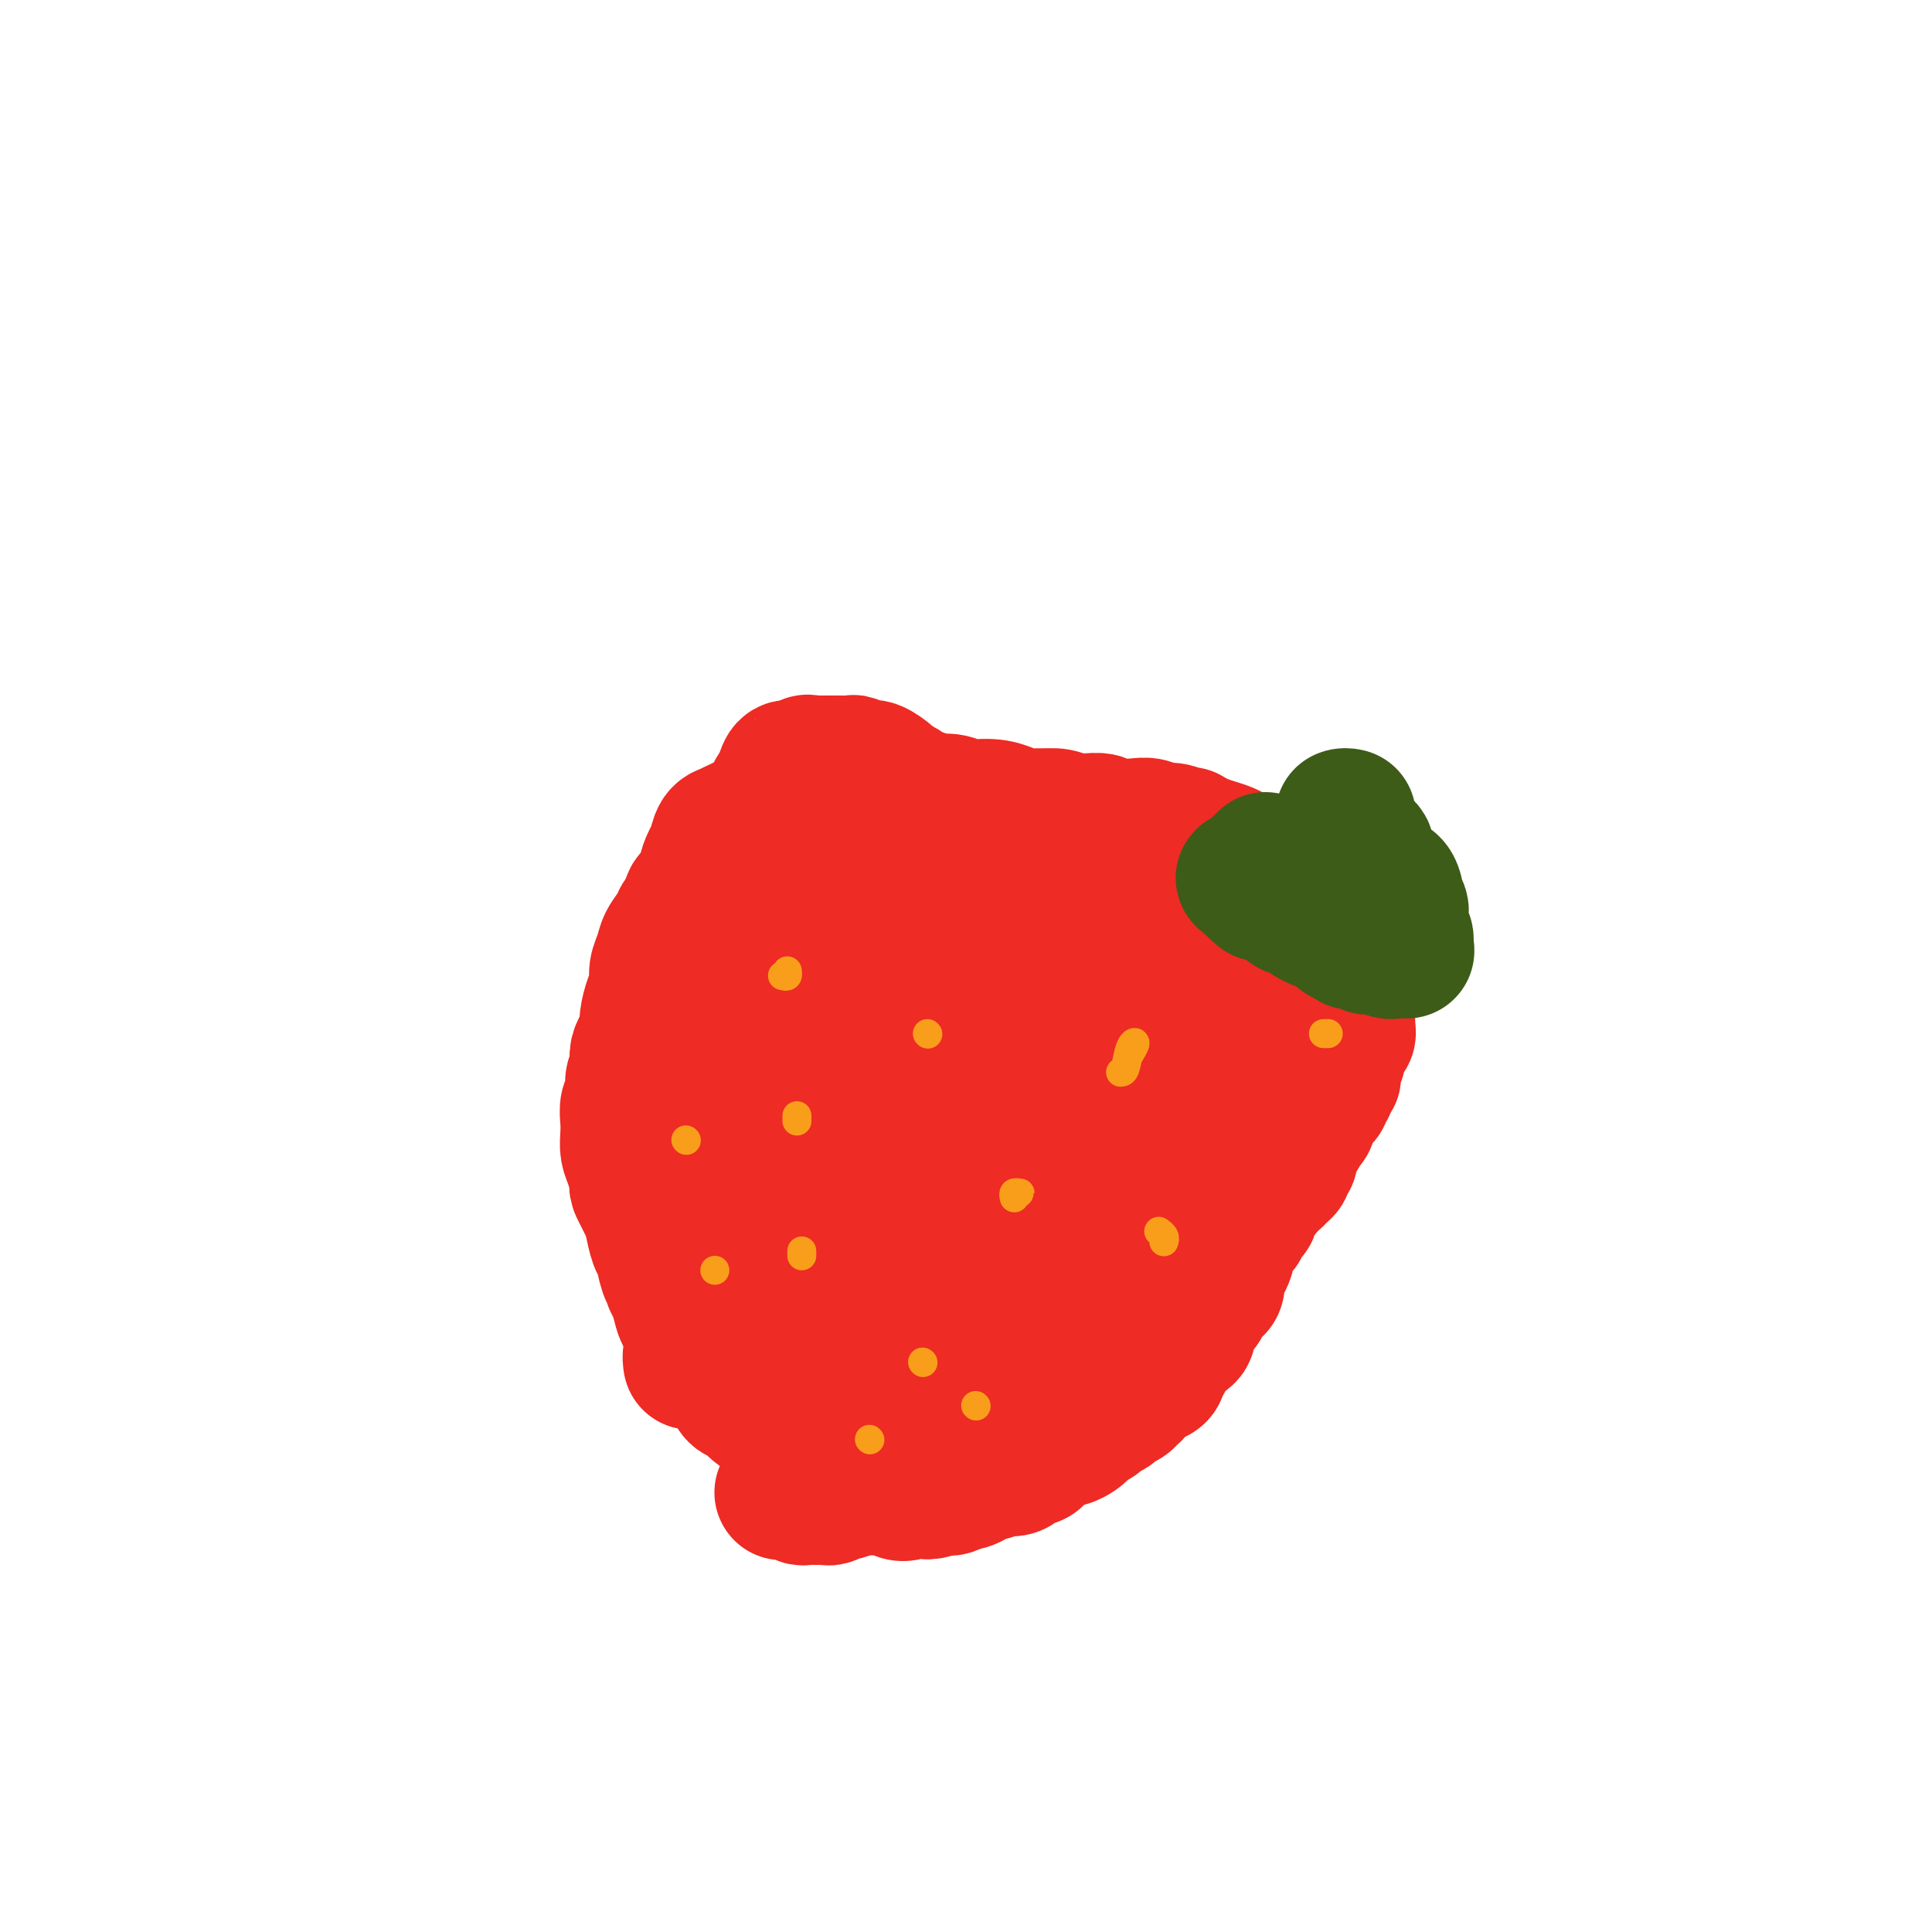 <svg viewBox='0 0 400 400' version='1.1' xmlns='http://www.w3.org/2000/svg' xmlns:xlink='http://www.w3.org/1999/xlink'><g fill='none' stroke='#EE2B24' stroke-width='28' stroke-linecap='round' stroke-linejoin='round'><path d='M265,211c0.425,0.130 0.850,0.259 1,0c0.150,-0.259 0.025,-0.908 0,-1c-0.025,-0.092 0.050,0.371 0,1c-0.050,0.629 -0.223,1.423 0,2c0.223,0.577 0.844,0.938 1,1c0.156,0.062 -0.154,-0.176 0,0c0.154,0.176 0.770,0.767 1,1c0.230,0.233 0.072,0.107 0,0c-0.072,-0.107 -0.058,-0.197 0,0c0.058,0.197 0.160,0.679 0,1c-0.160,0.321 -0.583,0.481 -1,1c-0.417,0.519 -0.829,1.396 -1,2c-0.171,0.604 -0.102,0.935 0,1c0.102,0.065 0.237,-0.134 0,0c-0.237,0.134 -0.847,0.603 -1,1c-0.153,0.397 0.151,0.724 0,1c-0.151,0.276 -0.758,0.501 -1,1c-0.242,0.499 -0.117,1.271 0,2c0.117,0.729 0.228,1.415 0,2c-0.228,0.585 -0.796,1.067 -1,2c-0.204,0.933 -0.043,2.315 0,3c0.043,0.685 -0.030,0.673 0,1c0.030,0.327 0.163,0.993 0,2c-0.163,1.007 -0.621,2.354 -1,3c-0.379,0.646 -0.678,0.592 -1,1c-0.322,0.408 -0.667,1.278 -1,2c-0.333,0.722 -0.653,1.296 -1,2c-0.347,0.704 -0.722,1.539 -1,2c-0.278,0.461 -0.459,0.547 -1,1c-0.541,0.453 -1.440,1.272 -2,2c-0.560,0.728 -0.780,1.364 -1,2'/><path d='M254,250c-1.604,2.772 -1.112,2.203 -1,2c0.112,-0.203 -0.154,-0.039 -1,1c-0.846,1.039 -2.271,2.953 -3,4c-0.729,1.047 -0.763,1.225 -1,2c-0.237,0.775 -0.678,2.145 -1,3c-0.322,0.855 -0.526,1.195 -1,2c-0.474,0.805 -1.219,2.075 -2,3c-0.781,0.925 -1.598,1.504 -2,2c-0.402,0.496 -0.390,0.910 -1,2c-0.610,1.090 -1.844,2.855 -3,4c-1.156,1.145 -2.234,1.669 -3,2c-0.766,0.331 -1.220,0.469 -2,1c-0.780,0.531 -1.886,1.455 -3,2c-1.114,0.545 -2.238,0.709 -3,1c-0.762,0.291 -1.164,0.708 -2,1c-0.836,0.292 -2.108,0.459 -3,1c-0.892,0.541 -1.404,1.454 -2,2c-0.596,0.546 -1.276,0.724 -2,1c-0.724,0.276 -1.493,0.651 -2,1c-0.507,0.349 -0.753,0.671 -1,1c-0.247,0.329 -0.493,0.665 -1,1c-0.507,0.335 -1.273,0.668 -2,1c-0.727,0.332 -1.416,0.663 -2,1c-0.584,0.337 -1.063,0.682 -2,1c-0.937,0.318 -2.334,0.611 -3,1c-0.666,0.389 -0.603,0.876 -1,1c-0.397,0.124 -1.255,-0.114 -2,0c-0.745,0.114 -1.379,0.581 -2,1c-0.621,0.419 -1.230,0.792 -2,1c-0.770,0.208 -1.701,0.252 -3,1c-1.299,0.748 -2.965,2.201 -4,3c-1.035,0.799 -1.439,0.942 -2,1c-0.561,0.058 -1.281,0.029 -2,0'/><path d='M187,301c-8.084,3.962 -2.795,0.866 -1,0c1.795,-0.866 0.096,0.496 -1,1c-1.096,0.504 -1.589,0.149 -2,0c-0.411,-0.149 -0.739,-0.092 -1,0c-0.261,0.092 -0.454,0.221 -1,0c-0.546,-0.221 -1.446,-0.790 -2,-1c-0.554,-0.210 -0.764,-0.060 -1,0c-0.236,0.060 -0.500,0.031 -1,0c-0.500,-0.031 -1.237,-0.064 -2,0c-0.763,0.064 -1.552,0.224 -2,0c-0.448,-0.224 -0.557,-0.832 -1,-1c-0.443,-0.168 -1.221,0.106 -2,0c-0.779,-0.106 -1.557,-0.591 -2,-1c-0.443,-0.409 -0.549,-0.742 -1,-1c-0.451,-0.258 -1.247,-0.440 -2,-1c-0.753,-0.560 -1.462,-1.498 -2,-2c-0.538,-0.502 -0.904,-0.567 -2,-1c-1.096,-0.433 -2.923,-1.233 -4,-2c-1.077,-0.767 -1.403,-1.501 -2,-2c-0.597,-0.499 -1.466,-0.764 -2,-1c-0.534,-0.236 -0.732,-0.443 -1,-1c-0.268,-0.557 -0.607,-1.463 -1,-2c-0.393,-0.537 -0.841,-0.706 -1,-1c-0.159,-0.294 -0.028,-0.713 0,-1c0.028,-0.287 -0.045,-0.443 0,-1c0.045,-0.557 0.209,-1.514 0,-2c-0.209,-0.486 -0.792,-0.499 -1,-1c-0.208,-0.501 -0.042,-1.488 0,-2c0.042,-0.512 -0.041,-0.549 0,-1c0.041,-0.451 0.207,-1.317 0,-2c-0.207,-0.683 -0.786,-1.184 -1,-2c-0.214,-0.816 -0.061,-1.947 0,-3c0.061,-1.053 0.031,-2.026 0,-3'/><path d='M148,267c-0.840,-4.022 -0.939,-3.576 -1,-4c-0.061,-0.424 -0.083,-1.719 0,-3c0.083,-1.281 0.271,-2.549 0,-4c-0.271,-1.451 -1.002,-3.084 -1,-4c0.002,-0.916 0.736,-1.113 1,-2c0.264,-0.887 0.058,-2.464 0,-3c-0.058,-0.536 0.030,-0.032 0,-1c-0.030,-0.968 -0.179,-3.409 0,-5c0.179,-1.591 0.687,-2.334 1,-3c0.313,-0.666 0.430,-1.256 1,-2c0.570,-0.744 1.591,-1.641 2,-2c0.409,-0.359 0.204,-0.179 0,0'/><path d='M147,241c0.000,0.000 0.100,0.100 0.1,0.1'/><path d='M143,282c-0.083,-0.498 -0.166,-0.995 0,-2c0.166,-1.005 0.581,-2.517 1,-4c0.419,-1.483 0.844,-2.938 1,-4c0.156,-1.062 0.045,-1.732 0,-2c-0.045,-0.268 -0.022,-0.134 0,0'/><path d='M148,254c0.039,-0.937 0.077,-1.875 0,-3c-0.077,-1.125 -0.270,-2.438 0,-3c0.270,-0.562 1.005,-0.373 1,-1c-0.005,-0.627 -0.748,-2.069 -1,-3c-0.252,-0.931 -0.011,-1.353 0,-2c0.011,-0.647 -0.206,-1.521 0,-2c0.206,-0.479 0.835,-0.562 1,-1c0.165,-0.438 -0.134,-1.231 0,-2c0.134,-0.769 0.702,-1.513 1,-2c0.298,-0.487 0.327,-0.718 1,-1c0.673,-0.282 1.989,-0.614 3,-1c1.011,-0.386 1.717,-0.824 2,-1c0.283,-0.176 0.141,-0.088 0,0'/><path d='M147,246c0.000,0.000 0.100,0.100 0.1,0.1'/><path d='M192,239c0.000,0.000 0.100,0.100 0.1,0.1'/><path d='M169,265c0.007,-0.394 0.013,-0.789 0,-1c-0.013,-0.211 -0.047,-0.239 0,-1c0.047,-0.761 0.174,-2.256 0,-3c-0.174,-0.744 -0.649,-0.737 -1,-1c-0.351,-0.263 -0.579,-0.795 -1,-1c-0.421,-0.205 -1.036,-0.082 -1,0c0.036,0.082 0.722,0.121 1,0c0.278,-0.121 0.148,-0.404 1,0c0.852,0.404 2.687,1.496 4,3c1.313,1.504 2.103,3.421 3,6c0.897,2.579 1.900,5.822 3,8c1.100,2.178 2.297,3.292 3,5c0.703,1.708 0.912,4.009 1,5c0.088,0.991 0.054,0.671 0,0c-0.054,-0.671 -0.127,-1.693 -1,-3c-0.873,-1.307 -2.545,-2.900 -4,-5c-1.455,-2.100 -2.693,-4.709 -4,-7c-1.307,-2.291 -2.682,-4.266 -4,-6c-1.318,-1.734 -2.578,-3.229 -3,-4c-0.422,-0.771 -0.006,-0.819 0,-1c0.006,-0.181 -0.399,-0.495 0,0c0.399,0.495 1.603,1.799 3,4c1.397,2.201 2.987,5.298 5,8c2.013,2.702 4.447,5.007 7,9c2.553,3.993 5.223,9.674 7,13c1.777,3.326 2.661,4.297 3,5c0.339,0.703 0.132,1.137 0,1c-0.132,-0.137 -0.189,-0.845 -1,-2c-0.811,-1.155 -2.374,-2.759 -4,-5c-1.626,-2.241 -3.313,-5.121 -5,-8'/><path d='M258,197c-0.152,-0.008 -0.303,-0.016 0,0c0.303,0.016 1.061,0.057 1,0c-0.061,-0.057 -0.940,-0.210 -1,0c-0.060,0.210 0.699,0.784 0,1c-0.699,0.216 -2.855,0.073 -4,0c-1.145,-0.073 -1.279,-0.076 -2,0c-0.721,0.076 -2.029,0.231 -3,0c-0.971,-0.231 -1.603,-0.847 -3,-1c-1.397,-0.153 -3.557,0.159 -5,0c-1.443,-0.159 -2.167,-0.788 -3,-1c-0.833,-0.212 -1.775,-0.005 -3,0c-1.225,0.005 -2.735,-0.190 -4,0c-1.265,0.190 -2.286,0.766 -3,1c-0.714,0.234 -1.121,0.125 -2,0c-0.879,-0.125 -2.231,-0.267 -3,0c-0.769,0.267 -0.954,0.943 -2,1c-1.046,0.057 -2.954,-0.506 -4,-1c-1.046,-0.494 -1.229,-0.921 -2,-1c-0.771,-0.079 -2.131,0.188 -3,0c-0.869,-0.188 -1.247,-0.833 -2,-1c-0.753,-0.167 -1.881,0.144 -3,0c-1.119,-0.144 -2.228,-0.743 -3,-1c-0.772,-0.257 -1.207,-0.173 -2,0c-0.793,0.173 -1.945,0.436 -3,0c-1.055,-0.436 -2.015,-1.570 -3,-2c-0.985,-0.430 -1.996,-0.154 -3,0c-1.004,0.154 -2.001,0.187 -3,0c-0.999,-0.187 -1.999,-0.593 -3,-1'/><path d='M187,191c-5.074,-0.933 -2.758,-0.264 -3,0c-0.242,0.264 -3.041,0.123 -4,0c-0.959,-0.123 -0.076,-0.229 -1,0c-0.924,0.229 -3.654,0.794 -5,1c-1.346,0.206 -1.310,0.054 -2,0c-0.690,-0.054 -2.108,-0.012 -3,0c-0.892,0.012 -1.258,-0.008 -2,0c-0.742,0.008 -1.861,0.045 -3,0c-1.139,-0.045 -2.297,-0.170 -3,0c-0.703,0.170 -0.951,0.637 -2,1c-1.049,0.363 -2.900,0.622 -4,1c-1.100,0.378 -1.449,0.874 -2,1c-0.551,0.126 -1.303,-0.117 -2,0c-0.697,0.117 -1.338,0.593 -2,1c-0.662,0.407 -1.343,0.743 -2,1c-0.657,0.257 -1.288,0.434 -2,1c-0.712,0.566 -1.505,1.521 -2,2c-0.495,0.479 -0.693,0.481 -1,1c-0.307,0.519 -0.723,1.553 -1,2c-0.277,0.447 -0.415,0.306 -1,1c-0.585,0.694 -1.618,2.222 -2,3c-0.382,0.778 -0.113,0.806 0,2c0.113,1.194 0.069,3.555 0,5c-0.069,1.445 -0.162,1.976 0,3c0.162,1.024 0.579,2.542 1,4c0.421,1.458 0.845,2.858 1,4c0.155,1.142 0.042,2.028 0,3c-0.042,0.972 -0.011,2.032 0,3c0.011,0.968 0.003,1.845 0,3c-0.003,1.155 -0.001,2.588 0,4c0.001,1.412 0.000,2.803 0,4c-0.000,1.197 -0.000,2.199 0,3c0.000,0.801 0.000,1.400 0,2'/><path d='M140,247c0.311,6.778 0.087,3.721 0,3c-0.087,-0.721 -0.037,0.892 0,2c0.037,1.108 0.063,1.712 0,2c-0.063,0.288 -0.213,0.261 0,1c0.213,0.739 0.789,2.243 1,3c0.211,0.757 0.055,0.766 0,1c-0.055,0.234 -0.011,0.693 0,1c0.011,0.307 -0.012,0.464 0,1c0.012,0.536 0.058,1.452 0,2c-0.058,0.548 -0.222,0.728 0,1c0.222,0.272 0.829,0.636 1,1c0.171,0.364 -0.094,0.727 0,1c0.094,0.273 0.546,0.455 1,1c0.454,0.545 0.909,1.455 1,2c0.091,0.545 -0.183,0.727 0,1c0.183,0.273 0.823,0.636 1,1c0.177,0.364 -0.110,0.727 0,1c0.110,0.273 0.617,0.455 1,1c0.383,0.545 0.644,1.452 1,2c0.356,0.548 0.809,0.735 1,1c0.191,0.265 0.120,0.608 0,1c-0.120,0.392 -0.287,0.834 0,1c0.287,0.166 1.030,0.055 1,0c-0.030,-0.055 -0.833,-0.055 -1,0c-0.167,0.055 0.302,0.166 0,0c-0.302,-0.166 -1.376,-0.609 -2,-1c-0.624,-0.391 -0.797,-0.729 -1,-1c-0.203,-0.271 -0.436,-0.475 -1,-1c-0.564,-0.525 -1.460,-1.372 -2,-2c-0.540,-0.628 -0.726,-1.037 -1,-2c-0.274,-0.963 -0.637,-2.482 -1,-4'/><path d='M140,267c-1.416,-1.784 -0.957,-1.745 -1,-2c-0.043,-0.255 -0.588,-0.804 -1,-2c-0.412,-1.196 -0.693,-3.039 -1,-4c-0.307,-0.961 -0.642,-1.039 -1,-2c-0.358,-0.961 -0.740,-2.806 -1,-4c-0.260,-1.194 -0.399,-1.737 -1,-3c-0.601,-1.263 -1.664,-3.248 -2,-4c-0.336,-0.752 0.054,-0.273 0,-1c-0.054,-0.727 -0.551,-2.660 -1,-4c-0.449,-1.340 -0.848,-2.087 -1,-3c-0.152,-0.913 -0.055,-1.992 0,-3c0.055,-1.008 0.069,-1.946 0,-3c-0.069,-1.054 -0.221,-2.224 0,-3c0.221,-0.776 0.816,-1.156 1,-2c0.184,-0.844 -0.041,-2.151 0,-3c0.041,-0.849 0.350,-1.241 1,-2c0.650,-0.759 1.641,-1.887 2,-3c0.359,-1.113 0.086,-2.212 0,-3c-0.086,-0.788 0.015,-1.264 0,-2c-0.015,-0.736 -0.144,-1.733 0,-3c0.144,-1.267 0.562,-2.803 1,-4c0.438,-1.197 0.895,-2.054 1,-3c0.105,-0.946 -0.142,-1.982 0,-3c0.142,-1.018 0.672,-2.017 1,-3c0.328,-0.983 0.455,-1.951 1,-3c0.545,-1.049 1.509,-2.179 2,-3c0.491,-0.821 0.509,-1.334 1,-2c0.491,-0.666 1.455,-1.485 2,-2c0.545,-0.515 0.671,-0.726 1,-1c0.329,-0.274 0.861,-0.609 1,-1c0.139,-0.391 -0.117,-0.836 0,-1c0.117,-0.164 0.605,-0.047 1,0c0.395,0.047 0.698,0.023 1,0'/><path d='M147,185c1.405,-1.788 0.419,-1.257 0,-1c-0.419,0.257 -0.271,0.242 0,0c0.271,-0.242 0.664,-0.709 1,-1c0.336,-0.291 0.615,-0.404 1,-1c0.385,-0.596 0.877,-1.675 1,-2c0.123,-0.325 -0.123,0.105 0,0c0.123,-0.105 0.614,-0.746 1,-1c0.386,-0.254 0.666,-0.121 1,0c0.334,0.121 0.723,0.230 1,0c0.277,-0.230 0.441,-0.797 1,-1c0.559,-0.203 1.511,-0.041 2,0c0.489,0.041 0.515,-0.041 1,0c0.485,0.041 1.428,0.203 2,0c0.572,-0.203 0.773,-0.771 1,-1c0.227,-0.229 0.481,-0.118 1,0c0.519,0.118 1.303,0.242 2,0c0.697,-0.242 1.308,-0.849 2,-1c0.692,-0.151 1.466,0.156 2,0c0.534,-0.156 0.829,-0.774 1,-1c0.171,-0.226 0.220,-0.061 1,0c0.780,0.061 2.292,0.016 3,0c0.708,-0.016 0.611,-0.004 1,0c0.389,0.004 1.262,-0.000 2,0c0.738,0.000 1.339,0.004 2,0c0.661,-0.004 1.380,-0.016 2,0c0.620,0.016 1.142,0.061 2,0c0.858,-0.061 2.054,-0.227 3,0c0.946,0.227 1.642,0.848 2,1c0.358,0.152 0.378,-0.167 1,0c0.622,0.167 1.847,0.818 3,1c1.153,0.182 2.233,-0.105 3,0c0.767,0.105 1.219,0.601 2,1c0.781,0.399 1.890,0.699 3,1'/><path d='M198,179c4.370,0.549 2.294,-0.078 2,0c-0.294,0.078 1.194,0.861 2,1c0.806,0.139 0.929,-0.365 2,0c1.071,0.365 3.088,1.600 4,2c0.912,0.400 0.719,-0.033 1,0c0.281,0.033 1.037,0.533 2,1c0.963,0.467 2.134,0.903 3,1c0.866,0.097 1.426,-0.143 2,0c0.574,0.143 1.162,0.669 2,1c0.838,0.331 1.927,0.466 3,1c1.073,0.534 2.129,1.467 3,2c0.871,0.533 1.558,0.665 2,1c0.442,0.335 0.638,0.874 1,1c0.362,0.126 0.891,-0.160 1,0c0.109,0.160 -0.203,0.768 0,1c0.203,0.232 0.921,0.090 1,0c0.079,-0.090 -0.481,-0.127 0,0c0.481,0.127 2.001,0.419 3,1c0.999,0.581 1.475,1.453 2,2c0.525,0.547 1.098,0.769 2,1c0.902,0.231 2.132,0.470 3,1c0.868,0.530 1.374,1.350 2,2c0.626,0.650 1.372,1.130 2,2c0.628,0.870 1.138,2.131 2,3c0.862,0.869 2.077,1.347 3,2c0.923,0.653 1.553,1.481 2,2c0.447,0.519 0.711,0.727 1,1c0.289,0.273 0.603,0.609 1,1c0.397,0.391 0.876,0.836 1,1c0.124,0.164 -0.107,0.047 0,0c0.107,-0.047 0.554,-0.023 1,0'/><path d='M254,210c3.453,2.534 1.086,-0.132 0,-1c-1.086,-0.868 -0.890,0.064 0,0c0.890,-0.064 2.473,-1.122 3,-2c0.527,-0.878 -0.002,-1.577 0,-2c0.002,-0.423 0.534,-0.570 1,-2c0.466,-1.430 0.865,-4.144 1,-5c0.135,-0.856 0.005,0.146 0,-1c-0.005,-1.146 0.115,-4.440 0,-6c-0.115,-1.560 -0.465,-1.385 -1,-2c-0.535,-0.615 -1.255,-2.021 -2,-3c-0.745,-0.979 -1.515,-1.532 -2,-2c-0.485,-0.468 -0.685,-0.850 -2,-2c-1.315,-1.150 -3.745,-3.068 -5,-4c-1.255,-0.932 -1.335,-0.879 -2,-1c-0.665,-0.121 -1.915,-0.415 -3,-1c-1.085,-0.585 -2.004,-1.462 -3,-2c-0.996,-0.538 -2.070,-0.737 -3,-1c-0.930,-0.263 -1.718,-0.591 -3,-1c-1.282,-0.409 -3.059,-0.898 -4,-1c-0.941,-0.102 -1.046,0.184 -2,0c-0.954,-0.184 -2.758,-0.837 -4,-1c-1.242,-0.163 -1.923,0.162 -3,0c-1.077,-0.162 -2.550,-0.813 -4,-1c-1.450,-0.187 -2.876,0.090 -4,0c-1.124,-0.090 -1.945,-0.546 -3,-1c-1.055,-0.454 -2.345,-0.905 -4,-1c-1.655,-0.095 -3.677,0.167 -5,0c-1.323,-0.167 -1.947,-0.764 -3,-1c-1.053,-0.236 -2.533,-0.113 -4,0c-1.467,0.113 -2.919,0.216 -4,0c-1.081,-0.216 -1.791,-0.750 -3,-1c-1.209,-0.250 -2.917,-0.214 -4,0c-1.083,0.214 -1.542,0.607 -2,1'/><path d='M180,166c-8.304,-0.745 -4.564,-0.106 -3,0c1.564,0.106 0.952,-0.321 0,0c-0.952,0.321 -2.244,1.392 -3,2c-0.756,0.608 -0.976,0.755 -1,1c-0.024,0.245 0.148,0.589 0,1c-0.148,0.411 -0.617,0.887 -1,1c-0.383,0.113 -0.680,-0.139 -1,0c-0.320,0.139 -0.663,0.668 -1,1c-0.337,0.332 -0.666,0.466 -1,1c-0.334,0.534 -0.671,1.466 -1,2c-0.329,0.534 -0.648,0.669 -1,1c-0.352,0.331 -0.735,0.858 -1,1c-0.265,0.142 -0.411,-0.103 -1,0c-0.589,0.103 -1.621,0.552 -2,1c-0.379,0.448 -0.105,0.894 0,1c0.105,0.106 0.042,-0.129 0,0c-0.042,0.129 -0.063,0.622 0,1c0.063,0.378 0.209,0.640 0,1c-0.209,0.360 -0.774,0.817 -1,1c-0.226,0.183 -0.113,0.091 0,0'/><path d='M159,197c-0.006,0.538 -0.012,1.075 0,2c0.012,0.925 0.040,2.237 0,4c-0.040,1.763 -0.150,3.979 0,6c0.150,2.021 0.560,3.849 1,6c0.440,2.151 0.911,4.626 2,7c1.089,2.374 2.796,4.646 4,7c1.204,2.354 1.906,4.788 3,7c1.094,2.212 2.581,4.201 4,6c1.419,1.799 2.770,3.408 4,5c1.230,1.592 2.339,3.165 3,4c0.661,0.835 0.875,0.930 1,1c0.125,0.070 0.162,0.113 0,0c-0.162,-0.113 -0.522,-0.383 -1,-1c-0.478,-0.617 -1.074,-1.581 -2,-3c-0.926,-1.419 -2.181,-3.294 -3,-5c-0.819,-1.706 -1.203,-3.242 -2,-5c-0.797,-1.758 -2.009,-3.739 -3,-6c-0.991,-2.261 -1.762,-4.801 -3,-7c-1.238,-2.199 -2.945,-4.058 -4,-6c-1.055,-1.942 -1.460,-3.968 -2,-6c-0.540,-2.032 -1.215,-4.071 -2,-5c-0.785,-0.929 -1.679,-0.748 -2,-1c-0.321,-0.252 -0.069,-0.936 0,-1c0.069,-0.064 -0.044,0.493 1,2c1.044,1.507 3.245,3.963 5,7c1.755,3.037 3.063,6.656 5,10c1.937,3.344 4.501,6.412 7,10c2.499,3.588 4.932,7.696 7,11c2.068,3.304 3.771,5.803 6,9c2.229,3.197 4.985,7.091 6,9c1.015,1.909 0.290,1.831 0,2c-0.290,0.169 -0.145,0.584 0,1'/><path d='M194,267c5.405,9.206 0.417,1.721 -2,-2c-2.417,-3.721 -2.263,-3.679 -3,-5c-0.737,-1.321 -2.365,-4.007 -4,-7c-1.635,-2.993 -3.277,-6.294 -5,-10c-1.723,-3.706 -3.527,-7.816 -5,-12c-1.473,-4.184 -2.616,-8.443 -4,-12c-1.384,-3.557 -3.009,-6.414 -4,-9c-0.991,-2.586 -1.349,-4.902 -2,-6c-0.651,-1.098 -1.595,-0.977 -2,-1c-0.405,-0.023 -0.272,-0.190 0,1c0.272,1.190 0.681,3.737 1,6c0.319,2.263 0.546,4.243 2,9c1.454,4.757 4.134,12.290 6,18c1.866,5.710 2.916,9.598 4,13c1.084,3.402 2.200,6.319 3,9c0.800,2.681 1.283,5.128 2,7c0.717,1.872 1.670,3.170 2,4c0.330,0.830 0.039,1.191 0,1c-0.039,-0.191 0.173,-0.934 0,-2c-0.173,-1.066 -0.732,-2.454 -1,-4c-0.268,-1.546 -0.244,-3.250 -1,-7c-0.756,-3.750 -2.293,-9.548 -3,-14c-0.707,-4.452 -0.584,-7.560 -1,-11c-0.416,-3.440 -1.369,-7.214 -2,-10c-0.631,-2.786 -0.938,-4.584 -1,-6c-0.062,-1.416 0.122,-2.449 0,-3c-0.122,-0.551 -0.549,-0.620 0,0c0.549,0.620 2.073,1.928 3,4c0.927,2.072 1.257,4.906 2,8c0.743,3.094 1.900,6.448 3,10c1.100,3.552 2.142,7.302 3,11c0.858,3.698 1.531,7.342 2,10c0.469,2.658 0.735,4.329 1,6'/><path d='M188,263c2.667,8.452 2.334,5.083 2,4c-0.334,-1.083 -0.668,0.120 -1,0c-0.332,-0.120 -0.662,-1.561 -1,-3c-0.338,-1.439 -0.684,-2.874 -1,-5c-0.316,-2.126 -0.603,-4.944 -1,-8c-0.397,-3.056 -0.905,-6.350 -1,-10c-0.095,-3.650 0.222,-7.654 0,-14c-0.222,-6.346 -0.984,-15.033 -1,-19c-0.016,-3.967 0.713,-3.214 1,-5c0.287,-1.786 0.133,-6.111 0,-8c-0.133,-1.889 -0.243,-1.342 0,-1c0.243,0.342 0.841,0.477 2,2c1.159,1.523 2.879,4.432 4,8c1.121,3.568 1.644,7.793 3,12c1.356,4.207 3.544,8.395 5,13c1.456,4.605 2.180,9.628 3,14c0.820,4.372 1.737,8.092 2,11c0.263,2.908 -0.128,5.004 0,7c0.128,1.996 0.776,3.892 1,5c0.224,1.108 0.025,1.427 0,2c-0.025,0.573 0.124,1.401 0,1c-0.124,-0.401 -0.520,-2.031 -1,-3c-0.480,-0.969 -1.043,-1.276 -2,-4c-0.957,-2.724 -2.309,-7.866 -3,-12c-0.691,-4.134 -0.722,-7.260 -1,-11c-0.278,-3.740 -0.804,-8.094 -1,-12c-0.196,-3.906 -0.062,-7.364 0,-10c0.062,-2.636 0.051,-4.450 0,-6c-0.051,-1.550 -0.141,-2.835 0,-3c0.141,-0.165 0.512,0.791 1,2c0.488,1.209 1.093,2.672 2,5c0.907,2.328 2.116,5.522 3,9c0.884,3.478 1.442,7.239 2,11'/><path d='M205,235c1.646,6.399 1.762,8.895 2,12c0.238,3.105 0.599,6.819 1,10c0.401,3.181 0.844,5.829 1,8c0.156,2.171 0.027,3.864 0,5c-0.027,1.136 0.048,1.714 0,2c-0.048,0.286 -0.218,0.278 0,0c0.218,-0.278 0.825,-0.827 1,-1c0.175,-0.173 -0.080,0.030 0,-1c0.080,-1.030 0.496,-3.294 1,-5c0.504,-1.706 1.095,-2.856 2,-7c0.905,-4.144 2.123,-11.282 3,-16c0.877,-4.718 1.414,-7.015 2,-9c0.586,-1.985 1.222,-3.659 2,-5c0.778,-1.341 1.700,-2.349 2,-3c0.300,-0.651 -0.020,-0.945 0,-1c0.020,-0.055 0.381,0.128 1,1c0.619,0.872 1.498,2.432 2,4c0.502,1.568 0.628,3.145 1,7c0.372,3.855 0.990,9.989 1,14c0.010,4.011 -0.589,5.900 -1,8c-0.411,2.100 -0.635,4.410 -1,6c-0.365,1.590 -0.872,2.458 -1,3c-0.128,0.542 0.123,0.756 0,1c-0.123,0.244 -0.618,0.517 -1,0c-0.382,-0.517 -0.650,-1.823 -1,-3c-0.350,-1.177 -0.782,-2.223 -1,-4c-0.218,-1.777 -0.223,-4.284 0,-7c0.223,-2.716 0.675,-5.640 1,-9c0.325,-3.360 0.524,-7.154 1,-11c0.476,-3.846 1.231,-7.742 2,-11c0.769,-3.258 1.553,-5.877 2,-8c0.447,-2.123 0.556,-3.749 1,-5c0.444,-1.251 1.222,-2.125 2,-3'/><path d='M230,207c1.510,-7.156 0.787,-1.547 1,1c0.213,2.547 1.364,2.032 2,3c0.636,0.968 0.757,3.421 1,6c0.243,2.579 0.609,5.286 1,8c0.391,2.714 0.807,5.435 1,9c0.193,3.565 0.162,7.976 0,11c-0.162,3.024 -0.455,4.663 -1,6c-0.545,1.337 -1.342,2.372 -2,3c-0.658,0.628 -1.177,0.849 -2,1c-0.823,0.151 -1.950,0.231 -3,0c-1.050,-0.231 -2.022,-0.775 -3,-2c-0.978,-1.225 -1.962,-3.133 -3,-5c-1.038,-1.867 -2.131,-3.694 -3,-6c-0.869,-2.306 -1.513,-5.091 -2,-8c-0.487,-2.909 -0.815,-5.941 -1,-9c-0.185,-3.059 -0.227,-6.146 0,-8c0.227,-1.854 0.722,-2.477 1,-3c0.278,-0.523 0.340,-0.948 1,-1c0.660,-0.052 1.920,0.269 3,1c1.080,0.731 1.981,1.872 3,3c1.019,1.128 2.157,2.244 4,5c1.843,2.756 4.390,7.152 6,10c1.610,2.848 2.283,4.147 3,6c0.717,1.853 1.478,4.261 2,6c0.522,1.739 0.804,2.808 1,4c0.196,1.192 0.305,2.505 0,3c-0.305,0.495 -1.022,0.172 -1,0c0.022,-0.172 0.785,-0.193 1,-1c0.215,-0.807 -0.119,-2.401 0,-4c0.119,-1.599 0.692,-3.202 1,-5c0.308,-1.798 0.352,-3.792 1,-6c0.648,-2.208 1.899,-4.631 3,-7c1.101,-2.369 2.050,-4.685 3,-7'/><path d='M248,221c1.777,-5.393 2.219,-3.877 3,-4c0.781,-0.123 1.902,-1.887 3,-3c1.098,-1.113 2.171,-1.576 3,-2c0.829,-0.424 1.412,-0.808 2,-1c0.588,-0.192 1.182,-0.191 2,0c0.818,0.191 1.859,0.573 3,1c1.141,0.427 2.382,0.899 3,1c0.618,0.101 0.613,-0.170 1,0c0.387,0.170 1.165,0.782 2,1c0.835,0.218 1.726,0.043 2,0c0.274,-0.043 -0.070,0.045 0,0c0.070,-0.045 0.556,-0.223 1,-1c0.444,-0.777 0.848,-2.154 1,-3c0.152,-0.846 0.052,-1.161 0,-2c-0.052,-0.839 -0.056,-2.203 0,-3c0.056,-0.797 0.171,-1.029 0,-2c-0.171,-0.971 -0.627,-2.683 -1,-4c-0.373,-1.317 -0.664,-2.239 -1,-3c-0.336,-0.761 -0.719,-1.359 -1,-2c-0.281,-0.641 -0.460,-1.324 -1,-2c-0.540,-0.676 -1.440,-1.346 -2,-2c-0.560,-0.654 -0.780,-1.291 -1,-2c-0.220,-0.709 -0.439,-1.489 -1,-2c-0.561,-0.511 -1.464,-0.753 -2,-1c-0.536,-0.247 -0.706,-0.500 -1,-1c-0.294,-0.500 -0.712,-1.247 -1,-2c-0.288,-0.753 -0.447,-1.511 -1,-2c-0.553,-0.489 -1.502,-0.708 -2,-1c-0.498,-0.292 -0.545,-0.655 -1,-1c-0.455,-0.345 -1.318,-0.670 -2,-1c-0.682,-0.330 -1.184,-0.666 -2,-1c-0.816,-0.334 -1.948,-0.667 -3,-1c-1.052,-0.333 -2.026,-0.667 -3,-1'/><path d='M248,174c-3.077,-2.018 -1.770,-1.063 -2,-1c-0.230,0.063 -1.998,-0.767 -3,-1c-1.002,-0.233 -1.236,0.130 -2,0c-0.764,-0.130 -2.056,-0.753 -3,-1c-0.944,-0.247 -1.540,-0.118 -3,0c-1.460,0.118 -3.783,0.224 -5,0c-1.217,-0.224 -1.327,-0.778 -2,-1c-0.673,-0.222 -1.908,-0.112 -3,0c-1.092,0.112 -2.039,0.226 -3,0c-0.961,-0.226 -1.936,-0.793 -3,-1c-1.064,-0.207 -2.218,-0.056 -3,0c-0.782,0.056 -1.191,0.016 -2,0c-0.809,-0.016 -2.017,-0.007 -3,0c-0.983,0.007 -1.741,0.012 -3,0c-1.259,-0.012 -3.021,-0.041 -4,0c-0.979,0.041 -1.177,0.152 -2,0c-0.823,-0.152 -2.270,-0.565 -3,-1c-0.730,-0.435 -0.742,-0.890 -1,-1c-0.258,-0.110 -0.761,0.125 -2,0c-1.239,-0.125 -3.215,-0.611 -4,-1c-0.785,-0.389 -0.379,-0.680 -1,-1c-0.621,-0.320 -2.267,-0.668 -3,-1c-0.733,-0.332 -0.552,-0.648 -1,-1c-0.448,-0.352 -1.525,-0.739 -2,-1c-0.475,-0.261 -0.350,-0.396 -1,-1c-0.650,-0.604 -2.076,-1.679 -3,-2c-0.924,-0.321 -1.346,0.110 -2,0c-0.654,-0.110 -1.540,-0.762 -2,-1c-0.460,-0.238 -0.493,-0.064 -1,0c-0.507,0.064 -1.486,0.017 -2,0c-0.514,-0.017 -0.561,-0.005 -1,0c-0.439,0.005 -1.268,0.001 -2,0c-0.732,-0.001 -1.366,-0.001 -2,0'/><path d='M169,158c-2.217,-0.222 -1.760,-0.278 -2,0c-0.240,0.278 -1.179,0.889 -2,1c-0.821,0.111 -1.525,-0.279 -2,0c-0.475,0.279 -0.720,1.227 -1,2c-0.280,0.773 -0.595,1.373 -1,2c-0.405,0.627 -0.899,1.282 -1,2c-0.101,0.718 0.191,1.498 0,2c-0.191,0.502 -0.866,0.726 -1,1c-0.134,0.274 0.274,0.599 0,1c-0.274,0.401 -1.229,0.879 -2,1c-0.771,0.121 -1.358,-0.115 -2,0c-0.642,0.115 -1.337,0.582 -2,1c-0.663,0.418 -1.292,0.787 -2,1c-0.708,0.213 -1.495,0.270 -2,1c-0.505,0.730 -0.727,2.132 -1,3c-0.273,0.868 -0.595,1.203 -1,2c-0.405,0.797 -0.892,2.055 -1,3c-0.108,0.945 0.164,1.578 0,2c-0.164,0.422 -0.765,0.632 -1,1c-0.235,0.368 -0.104,0.893 0,1c0.104,0.107 0.182,-0.205 0,0c-0.182,0.205 -0.623,0.926 -1,1c-0.377,0.074 -0.688,-0.498 -1,0c-0.312,0.498 -0.623,2.067 -1,3c-0.377,0.933 -0.818,1.229 -1,2c-0.182,0.771 -0.104,2.017 0,3c0.104,0.983 0.235,1.701 0,3c-0.235,1.299 -0.837,3.177 -1,4c-0.163,0.823 0.114,0.591 0,1c-0.114,0.409 -0.618,1.460 -1,2c-0.382,0.540 -0.641,0.568 -1,1c-0.359,0.432 -0.817,1.266 -1,2c-0.183,0.734 -0.092,1.367 0,2'/><path d='M137,209c-2.322,5.931 -2.129,2.758 -2,2c0.129,-0.758 0.192,0.899 0,2c-0.192,1.101 -0.640,1.647 -1,2c-0.360,0.353 -0.632,0.513 -1,1c-0.368,0.487 -0.831,1.301 -1,2c-0.169,0.699 -0.042,1.282 0,2c0.042,0.718 0.000,1.569 0,2c-0.000,0.431 0.041,0.442 0,1c-0.041,0.558 -0.165,1.664 0,2c0.165,0.336 0.618,-0.099 1,0c0.382,0.099 0.694,0.731 1,1c0.306,0.269 0.607,0.174 1,0c0.393,-0.174 0.879,-0.426 1,-1c0.121,-0.574 -0.121,-1.469 0,-2c0.121,-0.531 0.606,-0.697 1,-2c0.394,-1.303 0.698,-3.741 1,-5c0.302,-1.259 0.602,-1.338 1,-2c0.398,-0.662 0.894,-1.908 1,-3c0.106,-1.092 -0.179,-2.031 0,-3c0.179,-0.969 0.821,-1.968 1,-3c0.179,-1.032 -0.107,-2.097 0,-3c0.107,-0.903 0.606,-1.646 1,-3c0.394,-1.354 0.684,-3.321 1,-5c0.316,-1.679 0.658,-3.072 1,-4c0.342,-0.928 0.683,-1.392 1,-2c0.317,-0.608 0.609,-1.359 1,-2c0.391,-0.641 0.881,-1.173 1,-2c0.119,-0.827 -0.134,-1.948 0,-3c0.134,-1.052 0.655,-2.036 1,-3c0.345,-0.964 0.515,-1.908 1,-3c0.485,-1.092 1.284,-2.333 2,-3c0.716,-0.667 1.347,-0.762 2,-1c0.653,-0.238 1.326,-0.619 2,-1'/><path d='M270,210c-0.145,-0.414 -0.290,-0.828 0,-1c0.290,-0.172 1.016,-0.102 1,0c-0.016,0.102 -0.775,0.235 -1,0c-0.225,-0.235 0.083,-0.838 0,-1c-0.083,-0.162 -0.558,0.115 -1,0c-0.442,-0.115 -0.851,-0.623 -1,-1c-0.149,-0.377 -0.037,-0.622 0,-1c0.037,-0.378 -0.000,-0.890 0,-1c0.000,-0.110 0.038,0.182 0,0c-0.038,-0.182 -0.151,-0.837 0,-1c0.151,-0.163 0.565,0.166 1,0c0.435,-0.166 0.890,-0.828 1,-1c0.110,-0.172 -0.124,0.146 0,0c0.124,-0.146 0.608,-0.757 1,-1c0.392,-0.243 0.693,-0.118 1,0c0.307,0.118 0.621,0.228 1,0c0.379,-0.228 0.822,-0.795 1,-1c0.178,-0.205 0.090,-0.048 0,0c-0.090,0.048 -0.183,-0.012 0,0c0.183,0.012 0.642,0.096 1,0c0.358,-0.096 0.617,-0.373 1,0c0.383,0.373 0.891,1.394 1,2c0.109,0.606 -0.181,0.796 0,1c0.181,0.204 0.833,0.422 1,1c0.167,0.578 -0.151,1.517 0,2c0.151,0.483 0.773,0.511 1,1c0.227,0.489 0.061,1.440 0,2c-0.061,0.560 -0.016,0.728 0,1c0.016,0.272 0.005,0.649 0,1c-0.005,0.351 -0.002,0.675 0,1'/><path d='M279,213c0.531,2.034 -0.643,1.117 -1,1c-0.357,-0.117 0.101,0.564 0,1c-0.101,0.436 -0.763,0.628 -1,1c-0.237,0.372 -0.049,0.926 0,1c0.049,0.074 -0.040,-0.331 0,0c0.040,0.331 0.208,1.399 0,2c-0.208,0.601 -0.792,0.733 -1,1c-0.208,0.267 -0.041,0.667 0,1c0.041,0.333 -0.046,0.600 0,1c0.046,0.400 0.224,0.933 0,1c-0.224,0.067 -0.848,-0.332 -1,0c-0.152,0.332 0.170,1.394 0,2c-0.170,0.606 -0.833,0.754 -1,1c-0.167,0.246 0.161,0.590 0,1c-0.161,0.410 -0.813,0.887 -1,1c-0.187,0.113 0.089,-0.137 0,0c-0.089,0.137 -0.545,0.662 -1,1c-0.455,0.338 -0.909,0.491 -1,1c-0.091,0.509 0.182,1.375 0,2c-0.182,0.625 -0.820,1.007 -1,1c-0.180,-0.007 0.096,-0.405 0,0c-0.096,0.405 -0.565,1.614 -1,2c-0.435,0.386 -0.835,-0.051 -1,0c-0.165,0.051 -0.096,0.591 0,1c0.096,0.409 0.218,0.687 0,1c-0.218,0.313 -0.776,0.661 -1,1c-0.224,0.339 -0.116,0.668 0,1c0.116,0.332 0.238,0.667 0,1c-0.238,0.333 -0.837,0.664 -1,1c-0.163,0.336 0.111,0.678 0,1c-0.111,0.322 -0.607,0.625 -1,1c-0.393,0.375 -0.684,0.821 -1,1c-0.316,0.179 -0.658,0.089 -1,0'/><path d='M263,244c-2.636,4.973 -1.227,1.905 -1,1c0.227,-0.905 -0.728,0.353 -1,1c-0.272,0.647 0.138,0.684 0,1c-0.138,0.316 -0.824,0.911 -1,1c-0.176,0.089 0.159,-0.327 0,0c-0.159,0.327 -0.812,1.397 -1,2c-0.188,0.603 0.091,0.739 0,1c-0.091,0.261 -0.550,0.647 -1,1c-0.450,0.353 -0.890,0.672 -1,1c-0.110,0.328 0.110,0.665 0,1c-0.110,0.335 -0.552,0.667 -1,1c-0.448,0.333 -0.904,0.665 -1,1c-0.096,0.335 0.168,0.671 0,1c-0.168,0.329 -0.767,0.652 -1,1c-0.233,0.348 -0.101,0.722 0,1c0.101,0.278 0.171,0.459 0,1c-0.171,0.541 -0.583,1.440 -1,2c-0.417,0.560 -0.837,0.779 -1,1c-0.163,0.221 -0.067,0.444 0,1c0.067,0.556 0.106,1.444 0,2c-0.106,0.556 -0.358,0.779 -1,1c-0.642,0.221 -1.673,0.439 -2,1c-0.327,0.561 0.052,1.463 0,2c-0.052,0.537 -0.535,0.707 -1,1c-0.465,0.293 -0.911,0.708 -1,1c-0.089,0.292 0.179,0.460 0,1c-0.179,0.540 -0.804,1.450 -1,2c-0.196,0.550 0.035,0.739 0,1c-0.035,0.261 -0.338,0.595 -1,1c-0.662,0.405 -1.683,0.882 -2,1c-0.317,0.118 0.068,-0.122 0,0c-0.068,0.122 -0.591,0.606 -1,1c-0.409,0.394 -0.705,0.697 -1,1'/><path d='M241,280c-3.342,5.974 -0.696,2.909 0,2c0.696,-0.909 -0.559,0.338 -1,1c-0.441,0.662 -0.069,0.741 0,1c0.069,0.259 -0.165,0.699 -1,1c-0.835,0.301 -2.269,0.462 -3,1c-0.731,0.538 -0.758,1.454 -1,2c-0.242,0.546 -0.699,0.724 -1,1c-0.301,0.276 -0.447,0.651 -1,1c-0.553,0.349 -1.514,0.671 -2,1c-0.486,0.329 -0.498,0.666 -1,1c-0.502,0.334 -1.495,0.667 -2,1c-0.505,0.333 -0.520,0.668 -1,1c-0.480,0.332 -1.423,0.663 -2,1c-0.577,0.337 -0.787,0.682 -1,1c-0.213,0.318 -0.428,0.610 -1,1c-0.572,0.390 -1.501,0.878 -2,1c-0.499,0.122 -0.566,-0.121 -1,0c-0.434,0.121 -1.233,0.606 -2,1c-0.767,0.394 -1.501,0.697 -2,1c-0.499,0.303 -0.763,0.607 -1,1c-0.237,0.393 -0.449,0.876 -1,1c-0.551,0.124 -1.442,-0.111 -2,0c-0.558,0.111 -0.782,0.570 -1,1c-0.218,0.430 -0.430,0.833 -1,1c-0.570,0.167 -1.500,0.100 -2,0c-0.500,-0.100 -0.572,-0.233 -1,0c-0.428,0.233 -1.213,0.832 -2,1c-0.787,0.168 -1.576,-0.095 -2,0c-0.424,0.095 -0.484,0.548 -1,1c-0.516,0.452 -1.489,0.905 -2,1c-0.511,0.095 -0.561,-0.167 -1,0c-0.439,0.167 -1.268,0.762 -2,1c-0.732,0.238 -1.366,0.119 -2,0'/><path d='M195,308c-4.673,1.698 -2.354,0.442 -2,0c0.354,-0.442 -1.256,-0.070 -2,0c-0.744,0.070 -0.622,-0.163 -1,0c-0.378,0.163 -1.257,0.723 -2,1c-0.743,0.277 -1.351,0.270 -2,0c-0.649,-0.270 -1.340,-0.804 -2,-1c-0.660,-0.196 -1.290,-0.053 -2,0c-0.710,0.053 -1.500,0.015 -2,0c-0.500,-0.015 -0.711,-0.008 -1,0c-0.289,0.008 -0.655,0.017 -1,0c-0.345,-0.017 -0.670,-0.061 -1,0c-0.330,0.061 -0.665,0.228 -1,0c-0.335,-0.228 -0.670,-0.849 -1,-1c-0.330,-0.151 -0.655,0.169 -1,0c-0.345,-0.169 -0.709,-0.827 -1,-1c-0.291,-0.173 -0.509,0.139 -1,0c-0.491,-0.139 -1.256,-0.731 -2,-1c-0.744,-0.269 -1.467,-0.217 -2,0c-0.533,0.217 -0.874,0.597 -1,1c-0.126,0.403 -0.036,0.829 0,1c0.036,0.171 0.018,0.085 0,0'/><path d='M186,294c-0.024,0.311 -0.048,0.622 0,1c0.048,0.378 0.168,0.822 0,1c-0.168,0.178 -0.622,0.089 -1,1c-0.378,0.911 -0.679,2.821 -1,4c-0.321,1.179 -0.663,1.625 -1,2c-0.337,0.375 -0.670,0.677 -1,1c-0.330,0.323 -0.656,0.665 -1,1c-0.344,0.335 -0.707,0.663 -1,1c-0.293,0.337 -0.516,0.682 -1,1c-0.484,0.318 -1.229,0.607 -2,1c-0.771,0.393 -1.569,0.890 -2,1c-0.431,0.110 -0.497,-0.167 -1,0c-0.503,0.167 -1.444,0.777 -2,1c-0.556,0.223 -0.726,0.060 -1,0c-0.274,-0.060 -0.652,-0.015 -1,0c-0.348,0.015 -0.666,0.000 -1,0c-0.334,-0.000 -0.685,0.014 -1,0c-0.315,-0.014 -0.595,-0.056 -1,0c-0.405,0.056 -0.935,0.211 -1,0c-0.065,-0.211 0.336,-0.789 0,-1c-0.336,-0.211 -1.411,-0.057 -2,0c-0.589,0.057 -0.694,0.015 -1,0c-0.306,-0.015 -0.813,-0.004 -1,0c-0.187,0.004 -0.053,0.001 0,0c0.053,-0.001 0.027,-0.001 0,0'/><path d='M168,305c-0.453,0.022 -0.906,0.045 -1,0c-0.094,-0.045 0.171,-0.156 0,0c-0.171,0.156 -0.777,0.581 -1,1c-0.223,0.419 -0.064,0.834 0,1c0.064,0.166 0.032,0.083 0,0'/></g>
<g fill='none' stroke='#F99E1B' stroke-width='6' stroke-linecap='round' stroke-linejoin='round'><path d='M241,257c-0.030,0.083 -0.061,0.166 0,0c0.061,-0.166 0.212,-0.580 0,-1c-0.212,-0.420 -0.789,-0.844 -1,-1c-0.211,-0.156 -0.057,-0.042 0,0c0.057,0.042 0.016,0.012 0,0c-0.016,-0.012 -0.008,-0.006 0,0'/><path d='M202,291c0.000,0.000 0.100,0.100 0.1,0.1'/><path d='M180,298c0.000,0.000 0.100,0.100 0.1,0.1'/><path d='M191,282c0.000,0.000 0.100,0.100 0.1,0.1'/><path d='M210,248c-0.105,-0.423 -0.211,-0.845 0,-1c0.211,-0.155 0.737,-0.041 1,0c0.263,0.041 0.263,0.011 0,0c-0.263,-0.011 -0.789,-0.003 -1,0c-0.211,0.003 -0.105,0.002 0,0'/><path d='M232,222c0.348,-0.016 0.695,-0.032 1,-1c0.305,-0.968 0.566,-2.888 1,-4c0.434,-1.112 1.040,-1.415 1,-1c-0.040,0.415 -0.726,1.547 -1,2c-0.274,0.453 -0.137,0.226 0,0'/><path d='M162,202c0.422,0.111 0.844,0.222 1,0c0.156,-0.222 0.044,-0.778 0,-1c-0.044,-0.222 -0.022,-0.111 0,0'/><path d='M165,232c0.000,-0.030 0.000,-0.060 0,0c0.000,0.060 0.000,0.208 0,0c0.000,-0.208 0.000,-0.774 0,-1c0.000,-0.226 0.000,-0.113 0,0'/><path d='M192,214c0.000,0.000 0.100,0.100 0.1,0.1'/><path d='M166,260c0.000,-0.417 0.000,-0.833 0,-1c0.000,-0.167 0.000,-0.083 0,0'/><path d='M142,236c0.000,0.000 0.100,0.100 0.1,0.1'/><path d='M148,263c0.000,0.000 0.000,0.000 0,0c0.000,0.000 0.000,0.000 0,0'/><path d='M274,214c0.417,0.000 0.833,0.000 1,0c0.167,0.000 0.083,0.000 0,0'/></g>
<g fill='none' stroke='#3D5C18' stroke-width='28' stroke-linecap='round' stroke-linejoin='round'><path d='M279,169c0.144,-0.008 0.287,-0.016 0,0c-0.287,0.016 -1.005,0.056 -1,0c0.005,-0.056 0.734,-0.207 1,0c0.266,0.207 0.070,0.772 0,1c-0.070,0.228 -0.015,0.121 0,0c0.015,-0.121 -0.012,-0.254 0,0c0.012,0.254 0.062,0.894 0,1c-0.062,0.106 -0.237,-0.322 0,0c0.237,0.322 0.886,1.395 1,2c0.114,0.605 -0.306,0.744 0,1c0.306,0.256 1.339,0.631 2,1c0.661,0.369 0.950,0.733 1,1c0.050,0.267 -0.138,0.438 0,1c0.138,0.562 0.601,1.516 1,2c0.399,0.484 0.734,0.498 1,1c0.266,0.502 0.463,1.492 1,2c0.537,0.508 1.416,0.535 2,1c0.584,0.465 0.875,1.367 1,2c0.125,0.633 0.086,0.997 0,1c-0.086,0.003 -0.219,-0.355 0,0c0.219,0.355 0.791,1.422 1,2c0.209,0.578 0.055,0.665 0,1c-0.055,0.335 -0.011,0.916 0,1c0.011,0.084 -0.011,-0.328 0,0c0.011,0.328 0.056,1.398 0,2c-0.056,0.602 -0.211,0.736 0,1c0.211,0.264 0.789,0.658 1,1c0.211,0.342 0.057,0.630 0,1c-0.057,0.370 -0.016,0.820 0,1c0.016,0.180 0.008,0.090 0,0'/><path d='M291,196c0.377,1.696 0.319,0.437 0,0c-0.319,-0.437 -0.897,-0.050 -1,0c-0.103,0.050 0.271,-0.236 0,0c-0.271,0.236 -1.186,0.992 -2,1c-0.814,0.008 -1.526,-0.734 -2,-1c-0.474,-0.266 -0.709,-0.057 -1,0c-0.291,0.057 -0.636,-0.036 -1,0c-0.364,0.036 -0.745,0.203 -1,0c-0.255,-0.203 -0.383,-0.775 -1,-1c-0.617,-0.225 -1.722,-0.101 -2,0c-0.278,0.101 0.272,0.181 0,0c-0.272,-0.181 -1.367,-0.622 -2,-1c-0.633,-0.378 -0.803,-0.693 -1,-1c-0.197,-0.307 -0.420,-0.607 -1,-1c-0.580,-0.393 -1.516,-0.880 -2,-1c-0.484,-0.120 -0.515,0.128 -1,0c-0.485,-0.128 -1.425,-0.630 -2,-1c-0.575,-0.370 -0.784,-0.606 -1,-1c-0.216,-0.394 -0.439,-0.947 -1,-1c-0.561,-0.053 -1.460,0.392 -2,0c-0.540,-0.392 -0.722,-1.622 -1,-2c-0.278,-0.378 -0.653,0.096 -1,0c-0.347,-0.096 -0.666,-0.761 -1,-1c-0.334,-0.239 -0.682,-0.050 -1,0c-0.318,0.050 -0.606,-0.038 -1,0c-0.394,0.038 -0.894,0.203 -1,0c-0.106,-0.203 0.182,-0.773 0,-1c-0.182,-0.227 -0.832,-0.113 -1,0c-0.168,0.113 0.147,0.223 0,0c-0.147,-0.223 -0.756,-0.778 -1,-1c-0.244,-0.222 -0.122,-0.111 0,0'/><path d='M259,183c-3.000,-1.925 -1.000,-1.238 0,-1c1.000,0.238 1.000,0.025 1,0c-0.000,-0.025 -0.001,0.137 0,0c0.001,-0.137 0.004,-0.571 0,-1c-0.004,-0.429 -0.015,-0.851 0,-1c0.015,-0.149 0.057,-0.026 0,0c-0.057,0.026 -0.211,-0.045 0,0c0.211,0.045 0.788,0.204 1,0c0.212,-0.204 0.061,-0.773 0,-1c-0.061,-0.227 -0.030,-0.114 0,0'/><path d='M265,184c-0.424,-0.028 -0.849,-0.056 -1,0c-0.151,0.056 -0.030,0.197 0,0c0.030,-0.197 -0.031,-0.732 0,-1c0.031,-0.268 0.153,-0.268 0,-1c-0.153,-0.732 -0.580,-2.197 -1,-3c-0.420,-0.803 -0.834,-0.944 -1,-1c-0.166,-0.056 -0.083,-0.028 0,0'/></g>
</svg>